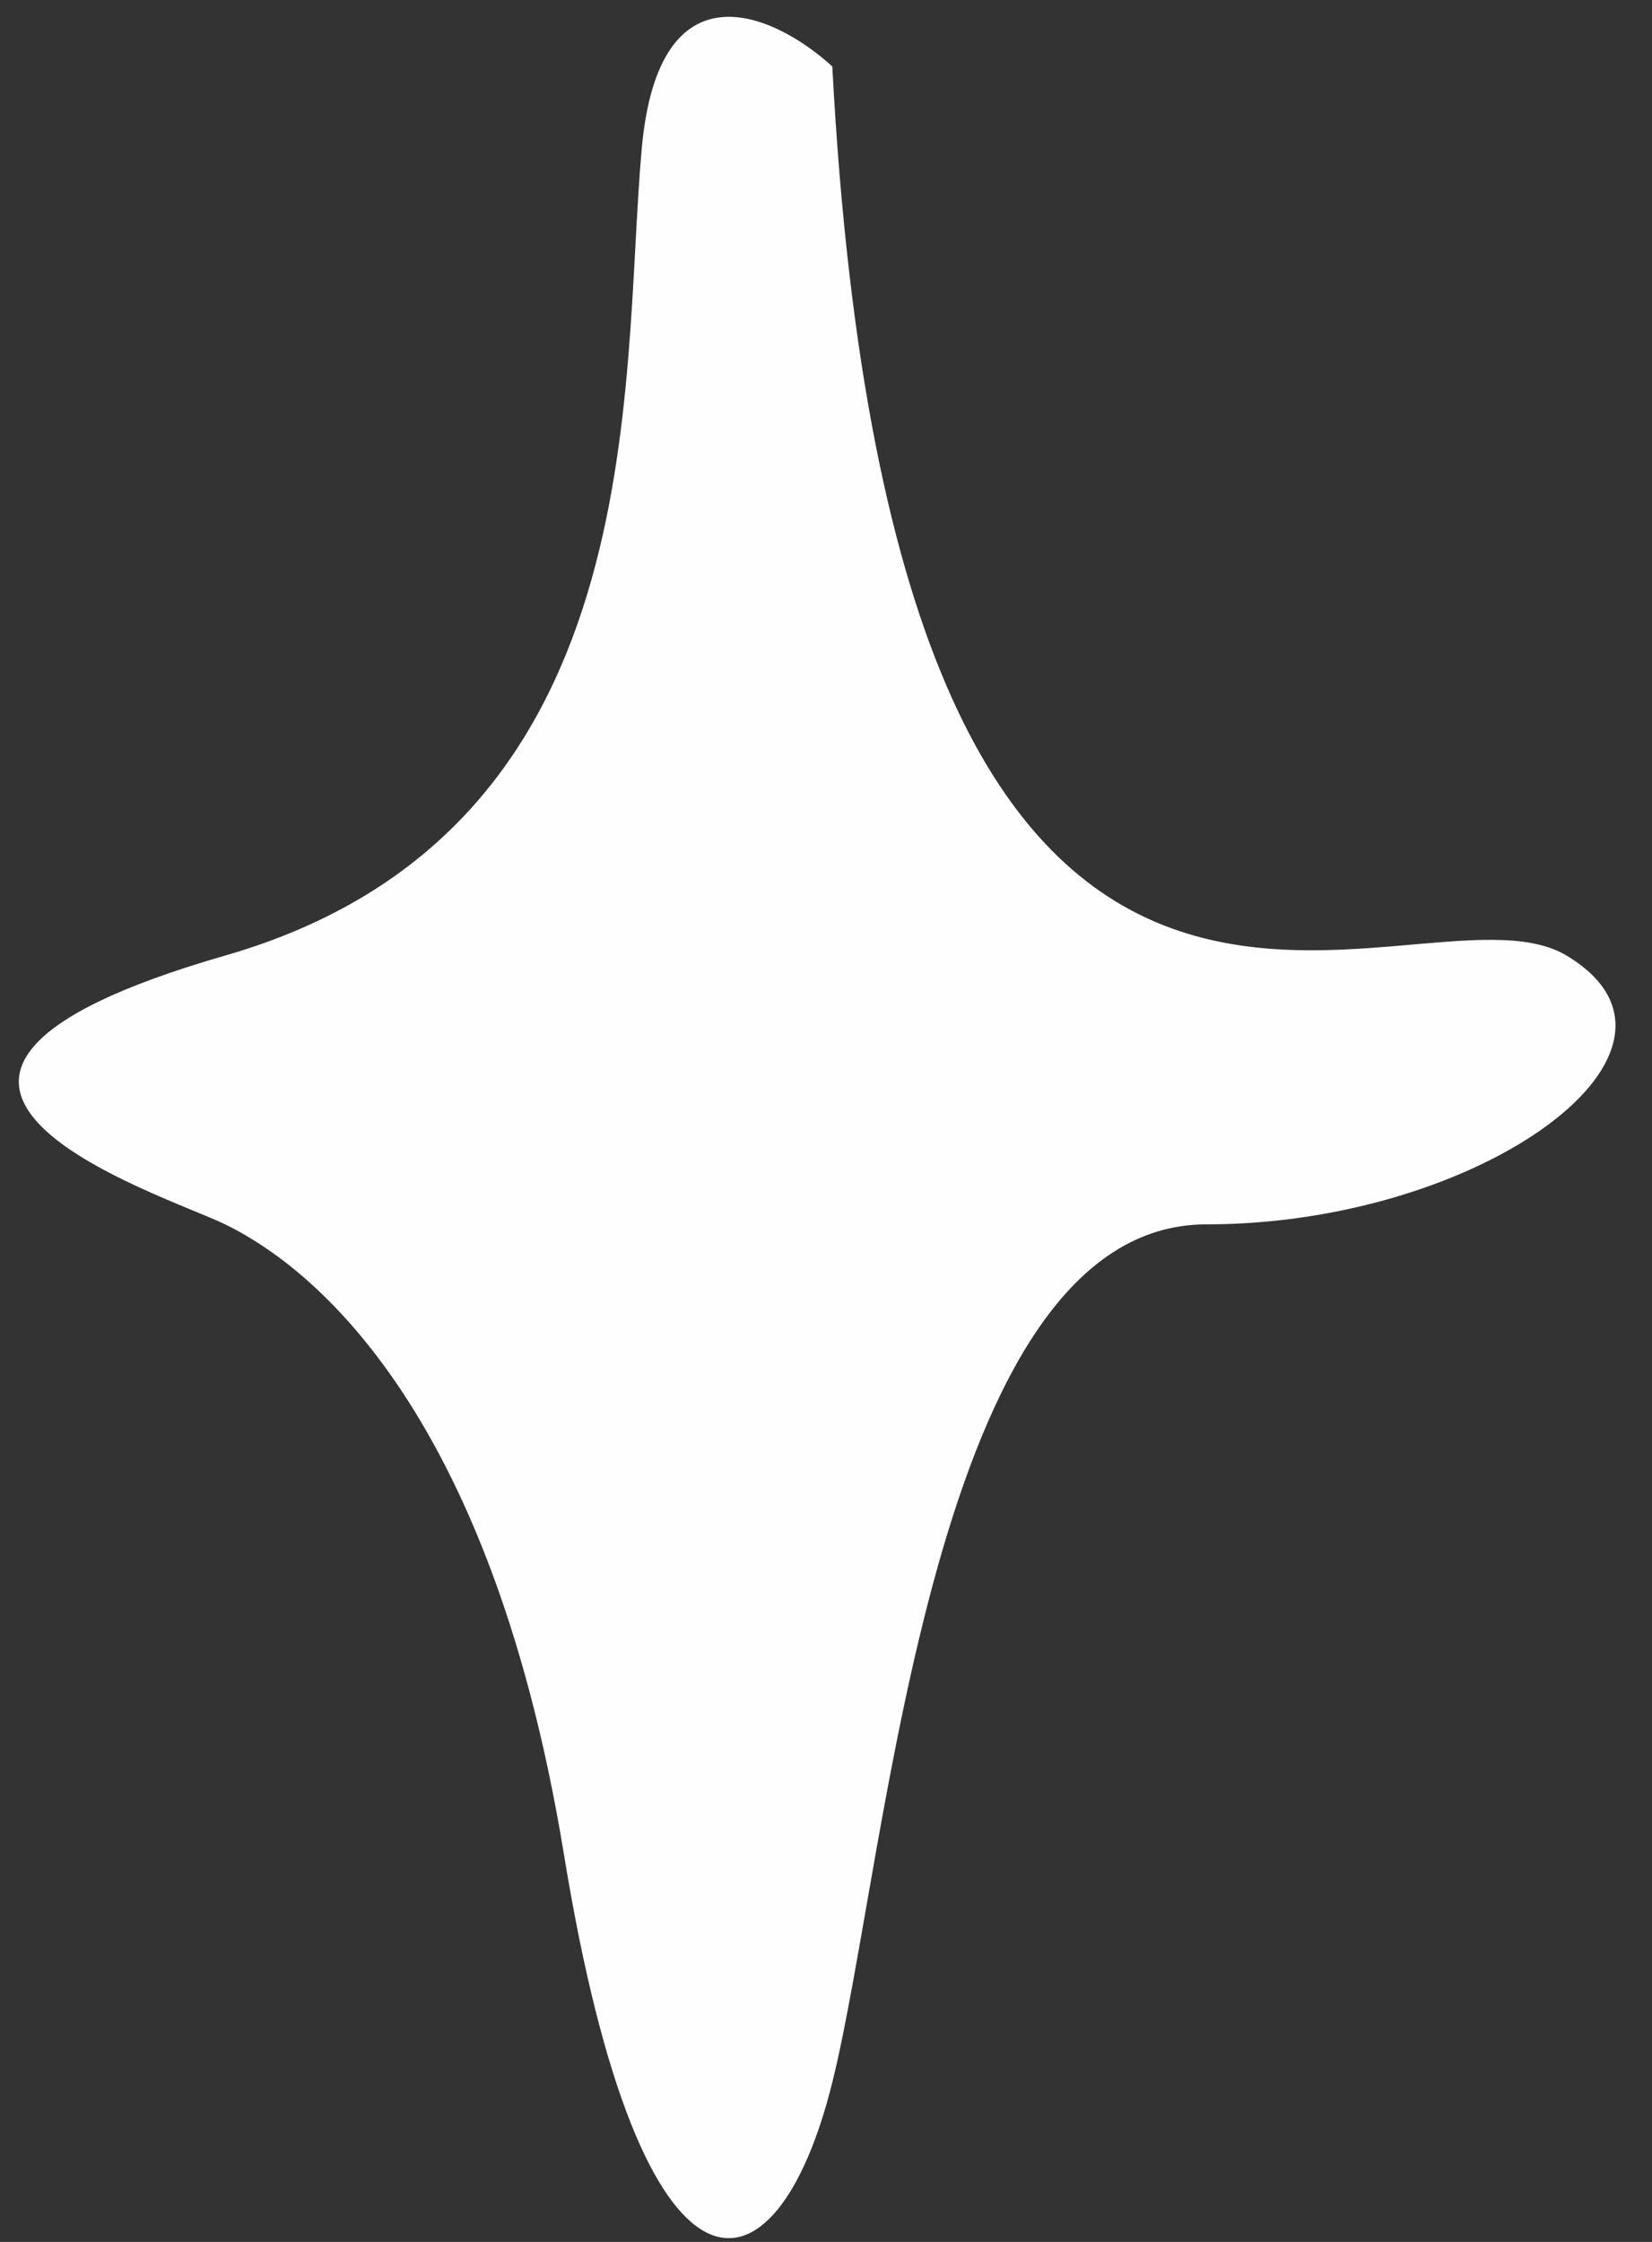 <?xml version="1.0" encoding="UTF-8"?> <svg xmlns="http://www.w3.org/2000/svg" width="42" height="57" viewBox="0 0 42 57" fill="none"><rect x="0" y="0" width="42" height="57" fill="#333333" stroke="none"/><path d="M16.314 3.793C16.745 -1.044 19.724 0.376 21.16 1.69C22.776 32.181 35.878 21.93 39.827 24.295C43.776 26.661 37.673 31.129 30.673 31.129C23.673 31.129 22.596 47.163 21.16 52.946C19.724 58.728 16.314 59.254 14.34 47.163C12.365 35.072 7.339 31.918 5.724 31.129C4.109 30.341 -5.225 27.449 5.724 24.295C16.673 21.141 15.775 9.838 16.314 3.793Z" fill="#FFFEFE"></path></svg> 